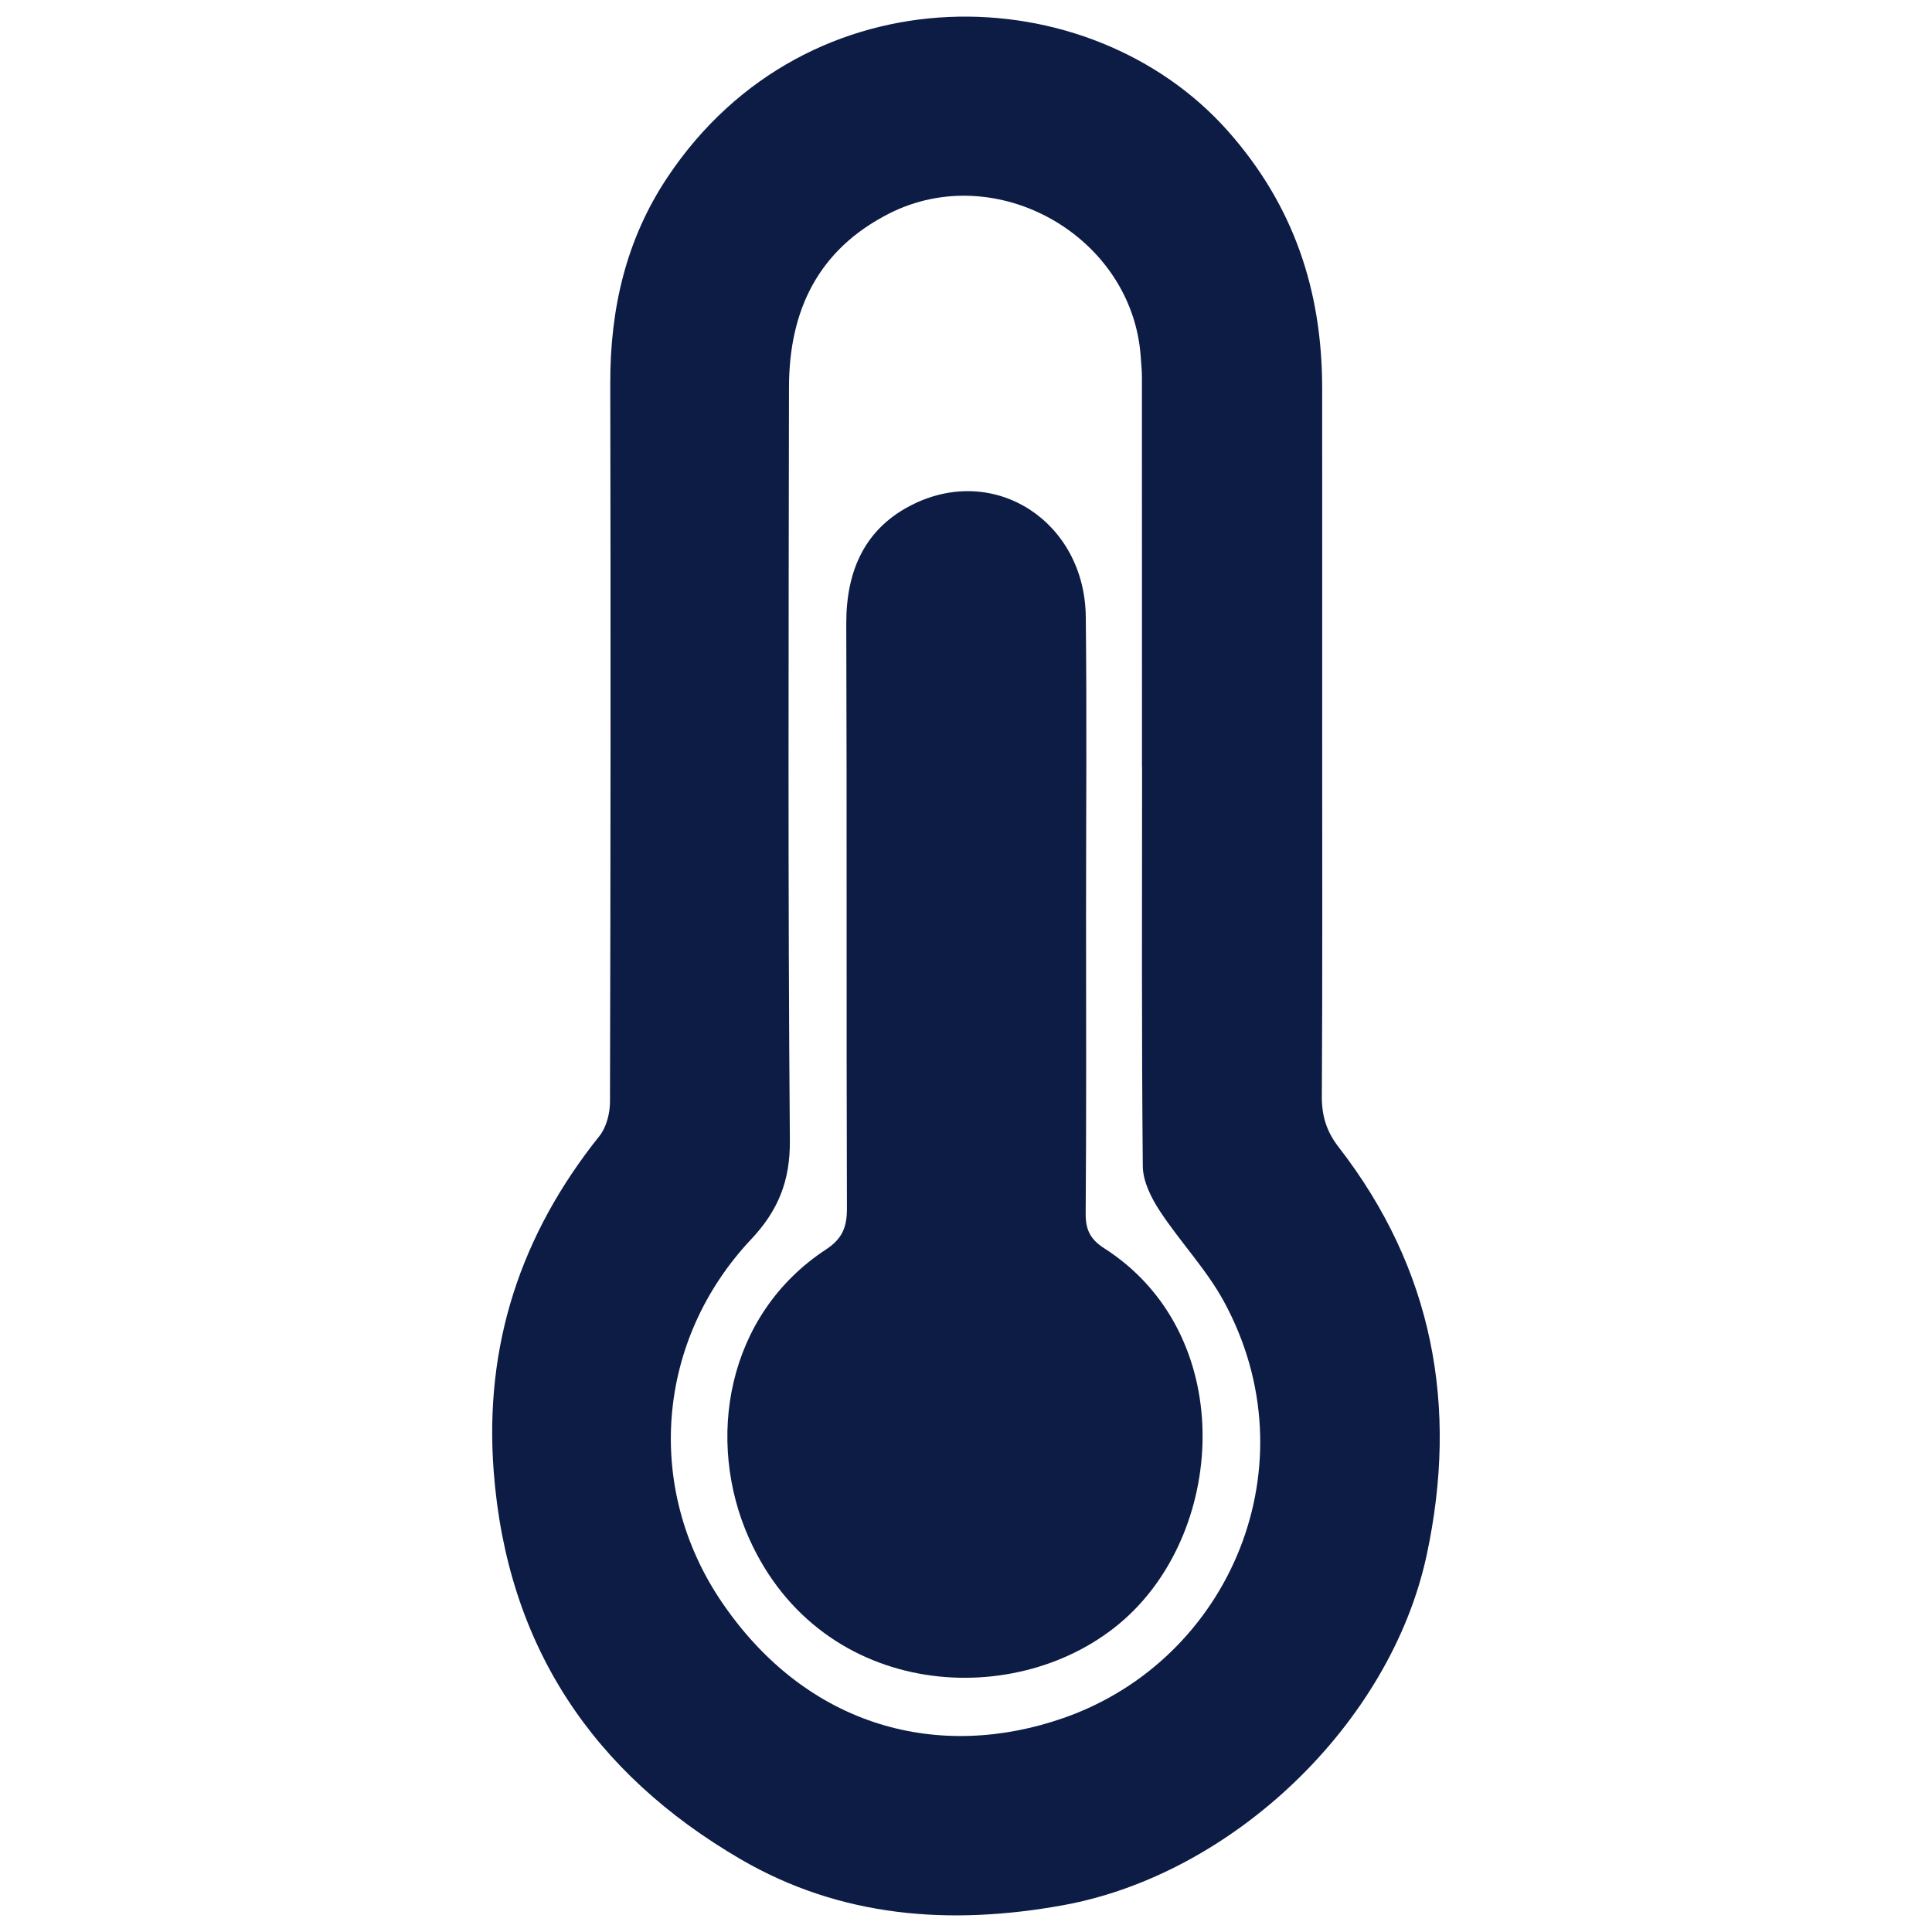 <svg xmlns="http://www.w3.org/2000/svg" xmlns:xlink="http://www.w3.org/1999/xlink" id="Layer_1" x="0px" y="0px" viewBox="0 0 1000 1000" style="enable-background:new 0 0 1000 1000;" xml:space="preserve"><style type="text/css">	.st0{fill:#0D1C45;}</style><g>	<path class="st0" d="M684.36,384.09c0,61.1,0.18,122.21-0.18,183.31c-0.06,10.13,2.38,18.18,8.67,26.3  c48.84,63,62.15,134.08,45.6,211.19c-18.77,87.4-100.5,165.35-188.27,181.26c-58.37,10.58-115.03,6.37-166.83-23.82  C306.93,917.8,262.47,851.8,255.55,761.8c-5.04-65.59,14-122.89,54.73-173.82c3.61-4.52,5.44-11.73,5.45-17.7  c0.31-123.95,0.4-247.91,0.14-371.86c-0.08-38.49,8.08-74.38,29.61-106.67C418.01-17.03,564.27-12.78,635.7,67.98  c34.08,38.54,48.6,82.59,48.65,132.79C684.4,261.88,684.36,322.98,684.36,384.09z M591.14,396.87c-0.02,0-0.03,0-0.05,0  c0-67.21,0.01-134.41-0.03-201.62c0-3.48-0.38-6.97-0.61-10.45c-4.22-62.46-74.55-102.55-130.27-74.25  c-36.69,18.64-51.74,50.12-51.8,89.79c-0.19,130.04-0.59,260.1,0.45,390.13c0.16,21.03-6.22,36.3-20.05,51  c-49.18,52.25-55.32,128.78-15.15,187.83c44.33,65.16,112.82,82.48,177.31,59.77c85.85-30.24,128.67-130.91,82.47-215.57  c-9.09-16.64-22.65-30.77-33.11-46.73c-4.44-6.78-8.71-15.29-8.79-23.06C590.85,534.76,591.14,465.82,591.14,396.87z"></path>	<path class="st0" d="M562.14,473.69c0.01,51.49,0.21,102.99-0.2,154.48c-0.07,8.46,2.53,13.41,9.6,17.93  c68.52,43.86,63.63,144.5,10.66,191.86c-54.12,48.39-156.71,42.35-194.39-41.49c-22.83-50.81-11.93-115.89,39.75-149.77  c8.51-5.58,10.85-11.69,10.81-21.34c-0.33-100.8,0.02-201.61-0.34-302.41c-0.1-27.86,9.83-49.94,35.03-62.14  c42.63-20.64,88.39,9.57,88.94,58.41C562.59,370.7,562.13,422.2,562.14,473.69z"></path></g></svg>